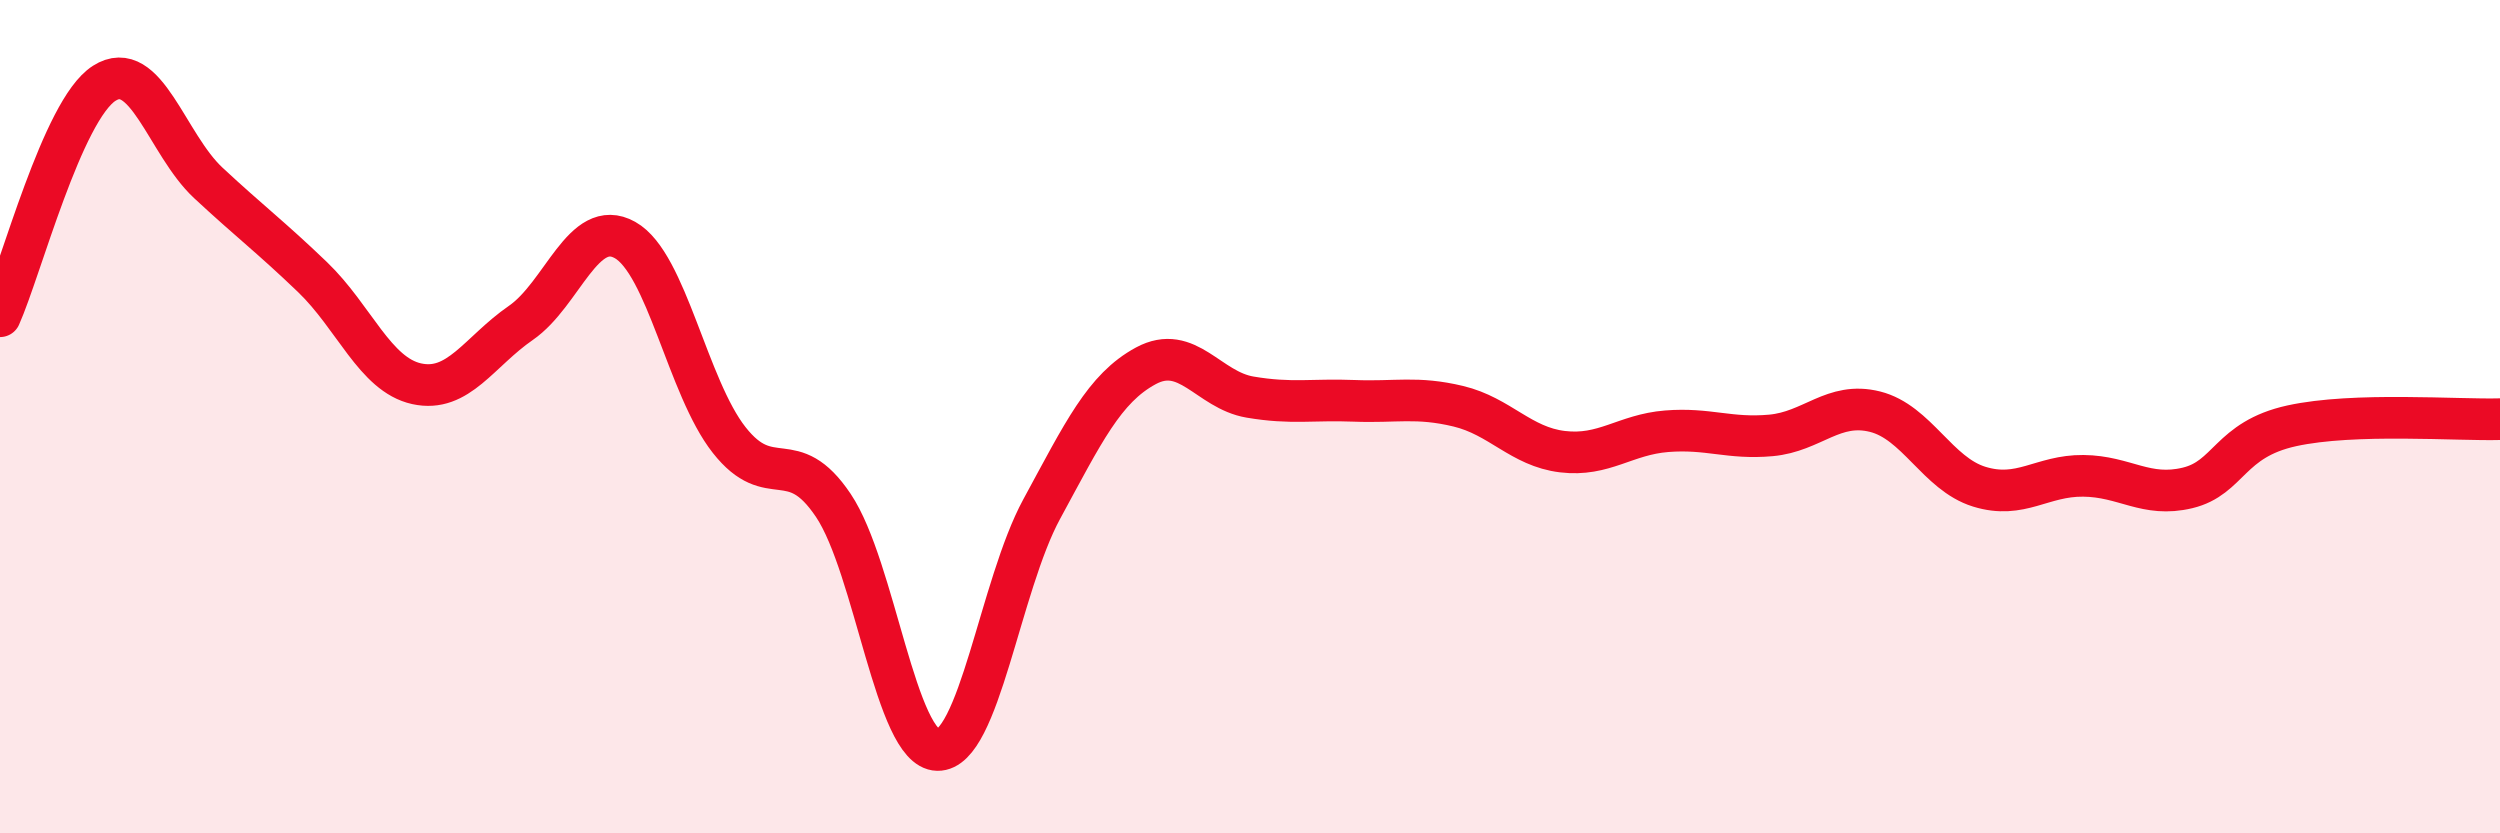 
    <svg width="60" height="20" viewBox="0 0 60 20" xmlns="http://www.w3.org/2000/svg">
      <path
        d="M 0,7.59 C 0.5,6.47 1.5,2.64 2.5,2 C 3.5,1.36 4,3.46 5,4.39 C 6,5.32 6.5,5.69 7.5,6.65 C 8.5,7.61 9,8.99 10,9.21 C 11,9.43 11.5,8.44 12.5,7.75 C 13.5,7.06 14,5.2 15,5.76 C 16,6.32 16.5,9.29 17.5,10.56 C 18.5,11.83 19,10.64 20,12.13 C 21,13.62 21.5,17.98 22.5,18 C 23.5,18.02 24,14.06 25,12.22 C 26,10.38 26.5,9.32 27.5,8.78 C 28.5,8.24 29,9.36 30,9.53 C 31,9.7 31.5,9.58 32.5,9.62 C 33.5,9.66 34,9.51 35,9.75 C 36,9.99 36.5,10.72 37.5,10.84 C 38.5,10.96 39,10.43 40,10.35 C 41,10.27 41.5,10.54 42.5,10.45 C 43.5,10.36 44,9.63 45,9.88 C 46,10.13 46.5,11.37 47.5,11.68 C 48.5,11.99 49,11.41 50,11.42 C 51,11.43 51.5,11.95 52.5,11.71 C 53.5,11.47 53.5,10.55 55,10.22 C 56.5,9.89 59,10.09 60,10.06L60 20L0 20Z"
        fill="#EB0A25"
        opacity="0.1"
        stroke-linecap="round"
        stroke-linejoin="round"
      />
      <path
        d="M 0,7.59 C 0.5,6.47 1.5,2.64 2.5,2 C 3.5,1.36 4,3.46 5,4.39 C 6,5.32 6.5,5.69 7.5,6.65 C 8.5,7.61 9,8.99 10,9.21 C 11,9.43 11.5,8.44 12.5,7.75 C 13.5,7.06 14,5.2 15,5.76 C 16,6.32 16.5,9.29 17.5,10.56 C 18.5,11.83 19,10.64 20,12.13 C 21,13.62 21.5,17.98 22.5,18 C 23.5,18.02 24,14.06 25,12.22 C 26,10.38 26.5,9.32 27.5,8.78 C 28.5,8.24 29,9.36 30,9.53 C 31,9.7 31.5,9.58 32.5,9.62 C 33.5,9.66 34,9.51 35,9.75 C 36,9.99 36.5,10.72 37.5,10.84 C 38.5,10.96 39,10.43 40,10.35 C 41,10.27 41.5,10.54 42.5,10.45 C 43.5,10.36 44,9.63 45,9.88 C 46,10.13 46.5,11.37 47.5,11.68 C 48.5,11.99 49,11.41 50,11.42 C 51,11.43 51.5,11.95 52.5,11.71 C 53.5,11.47 53.5,10.55 55,10.22 C 56.5,9.89 59,10.09 60,10.06"
        stroke="#EB0A25"
        stroke-width="1"
        fill="none"
        stroke-linecap="round"
        stroke-linejoin="round"
      />
    </svg>
  